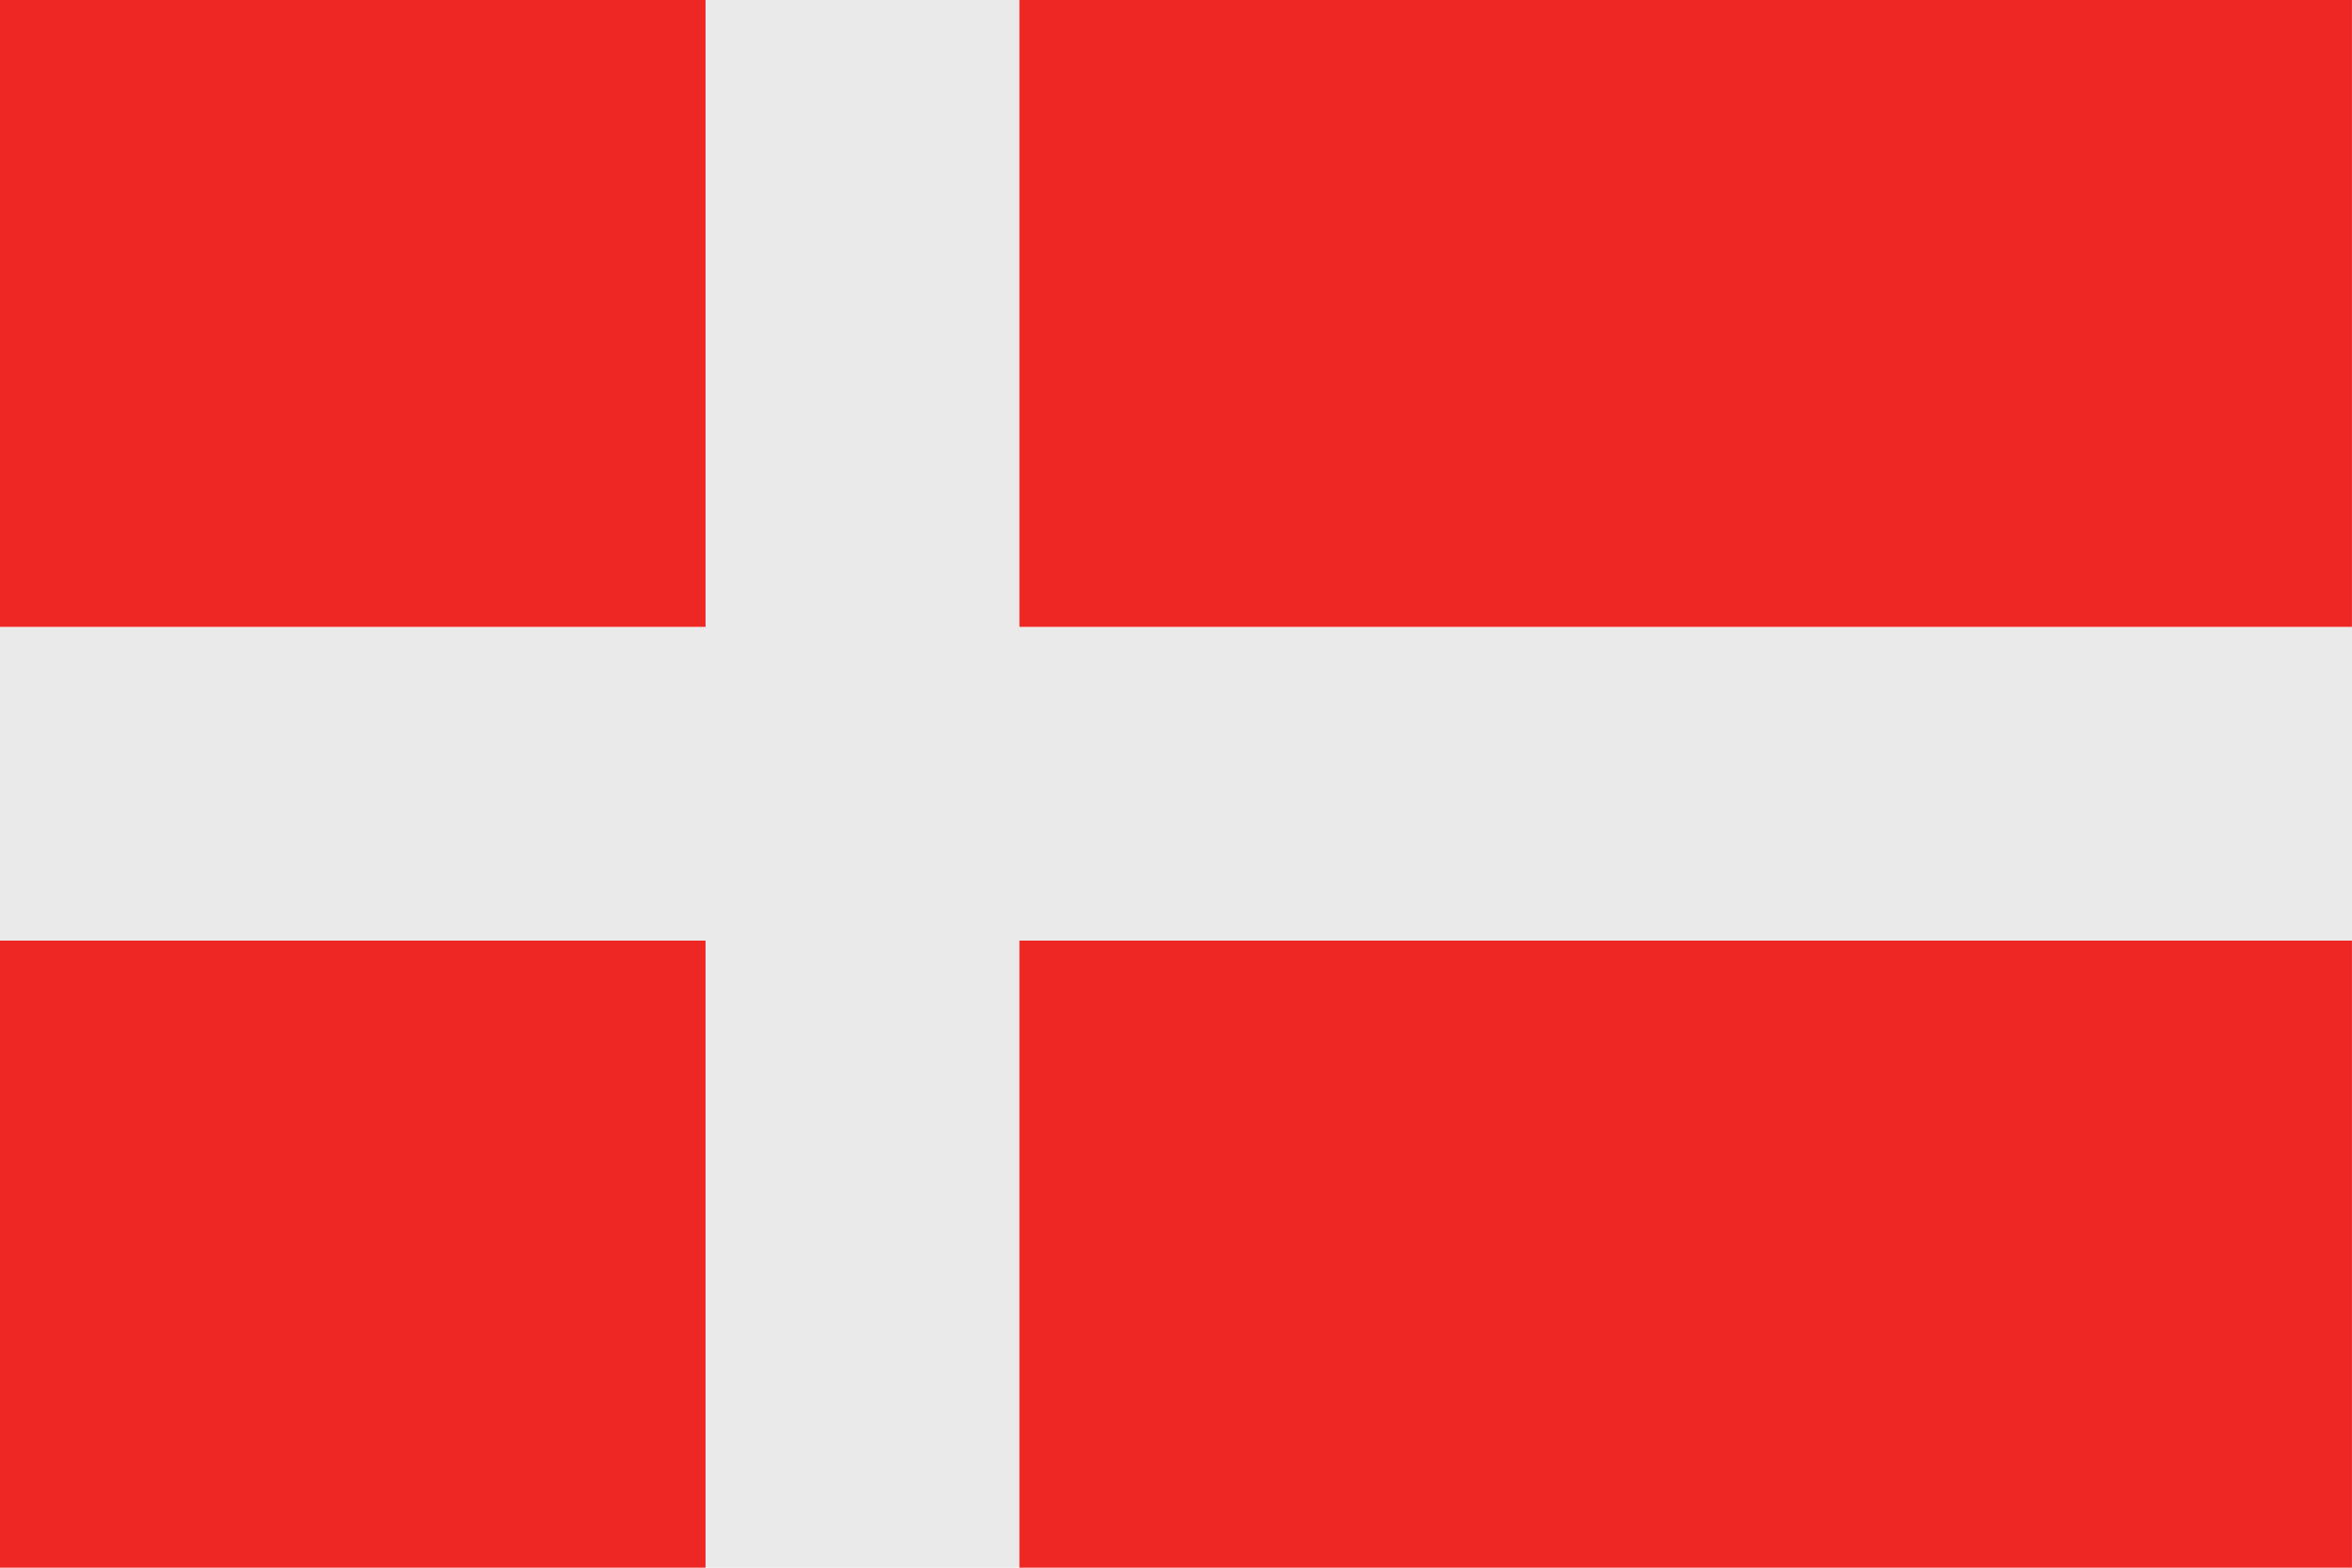 <svg id="denmark" xmlns="http://www.w3.org/2000/svg" width="46" height="30.667" viewBox="0 0 46 30.667">
  <path id="Path_4080" data-name="Path 4080" d="M0,0H13.8V12.267H0ZM19.934,0H46V30.667H19.934V18.4H46V12.267H19.934ZM13.8,30.667H0V18.4H13.8Z" transform="translate(-0.001)" fill="#ee2724"/>
  <path id="Path_4081" data-name="Path 4081" d="M13.8,0h6.133V12.267H46V18.4H19.933V30.667H13.8V18.4H0V12.267H13.8Z" fill="#eaeaea"/>
</svg>
